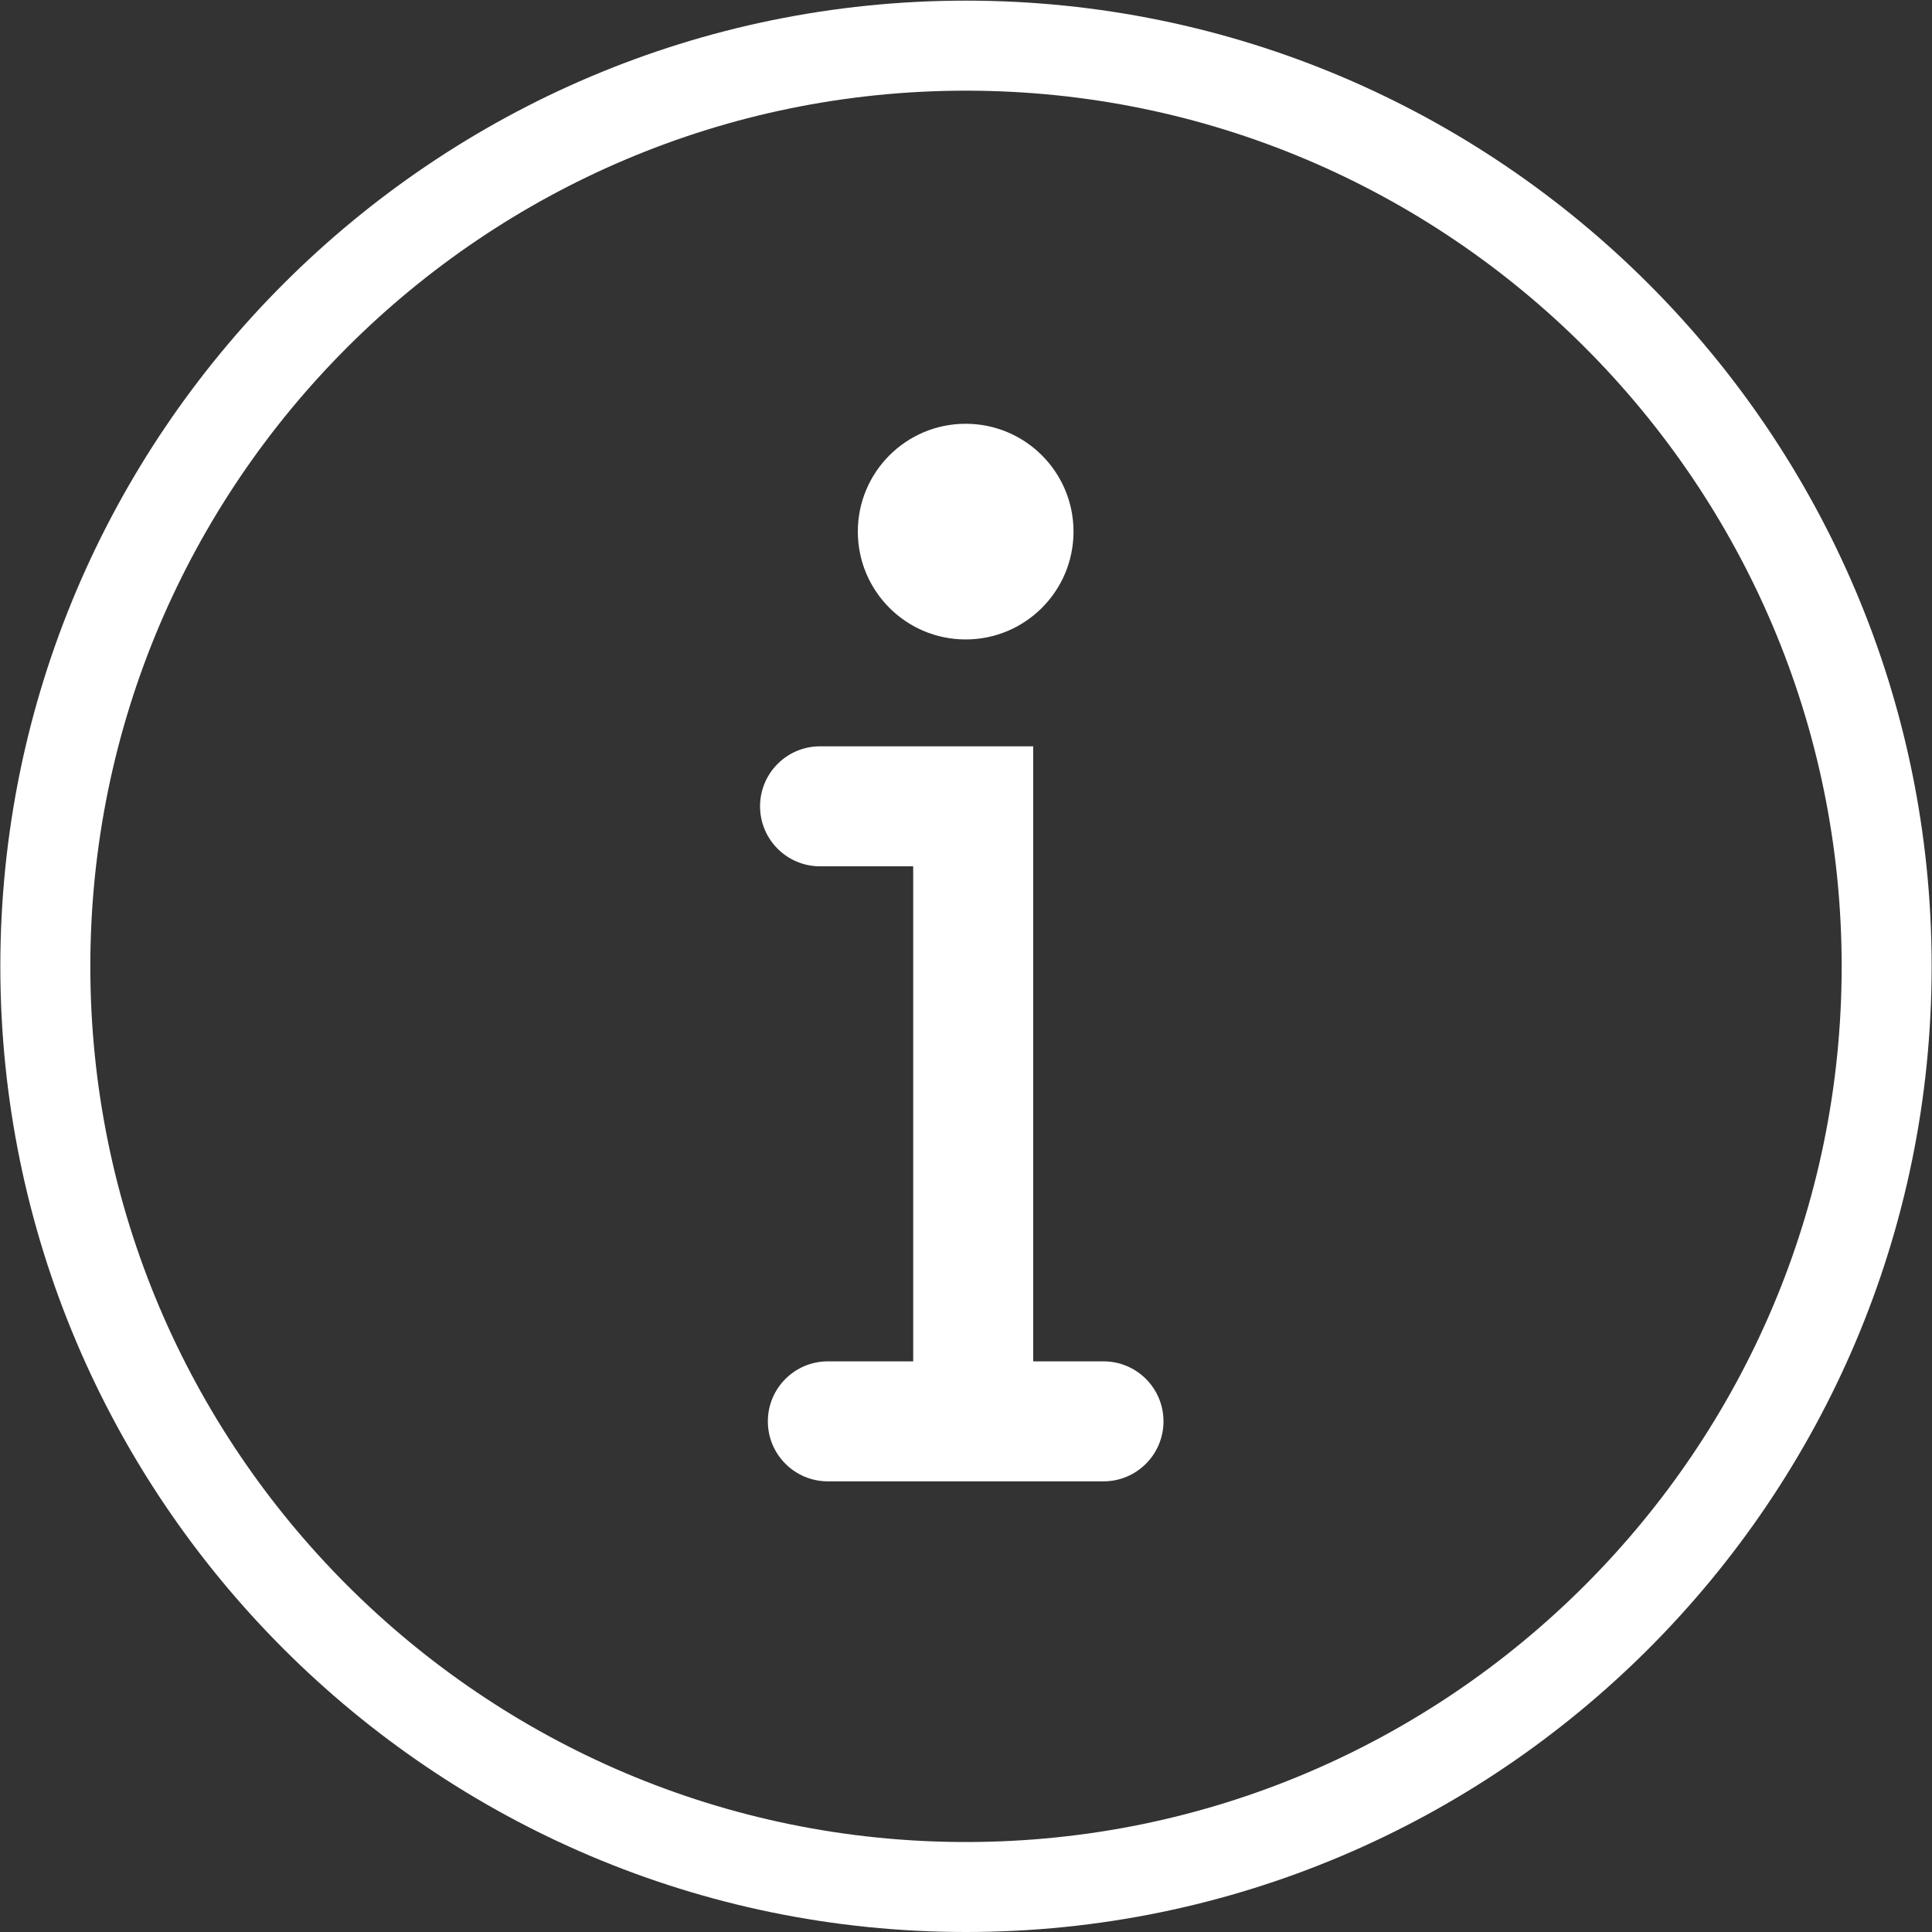 <?xml version="1.0" encoding="UTF-8"?>
<svg width="82px" height="82px" viewBox="0 0 82 82" version="1.1" xmlns="http://www.w3.org/2000/svg" xmlns:xlink="http://www.w3.org/1999/xlink">
    <rect x="0" y="0" width="82" height="82" fill="#333333" stroke="none"/>
    <!-- Generator: Sketch 44.1 (41455) - http://www.bohemiancoding.com/sketch -->
    <title>icon-information</title>
    <desc>Created with Sketch.</desc>
    <defs></defs>
    <g id="Page-1" stroke="none" stroke-width="1" fill="none" fill-rule="evenodd">
        <g id="7-Getting-Here" transform="translate(-1330, -1318)" fill-rule="nonzero" fill="#FFFFFF">
            <g id="information" transform="translate(1330, 1318)">
                <path d="M41,82 C18.401,82 0.014,63.613 0.014,41.015 C0.014,18.414 18.401,0.027 41,0.027 C63.599,0.027 81.985,18.414 81.985,41.014 C81.986,63.613 63.6,82 41,82 Z M41,3.848 C20.506,3.848 3.834,20.521 3.834,41.015 C3.834,61.507 20.506,78.181 41,78.181 C61.494,78.181 78.166,61.507 78.166,41.015 C78.166,20.52 61.495,3.848 41,3.848 Z" id="Shape"></path>
                <path d="M46.836,57.78 L43.852,57.78 L43.852,31.676 L34.805,31.676 C33.399,31.676 32.259,32.816 32.259,34.222 C32.259,35.629 33.399,36.769 34.805,36.769 L38.759,36.769 L38.759,57.78 L35.137,57.78 C33.731,57.78 32.59,58.92 32.59,60.326 C32.59,61.732 33.73,62.873 35.137,62.873 L46.836,62.873 C48.242,62.873 49.382,61.733 49.382,60.326 C49.383,58.92 48.242,57.78 46.836,57.78 Z" id="Shape"></path>
                <circle id="Oval" cx="40.986" cy="22.563" r="4.577"></circle>
            </g>
        </g>
    </g>
</svg>